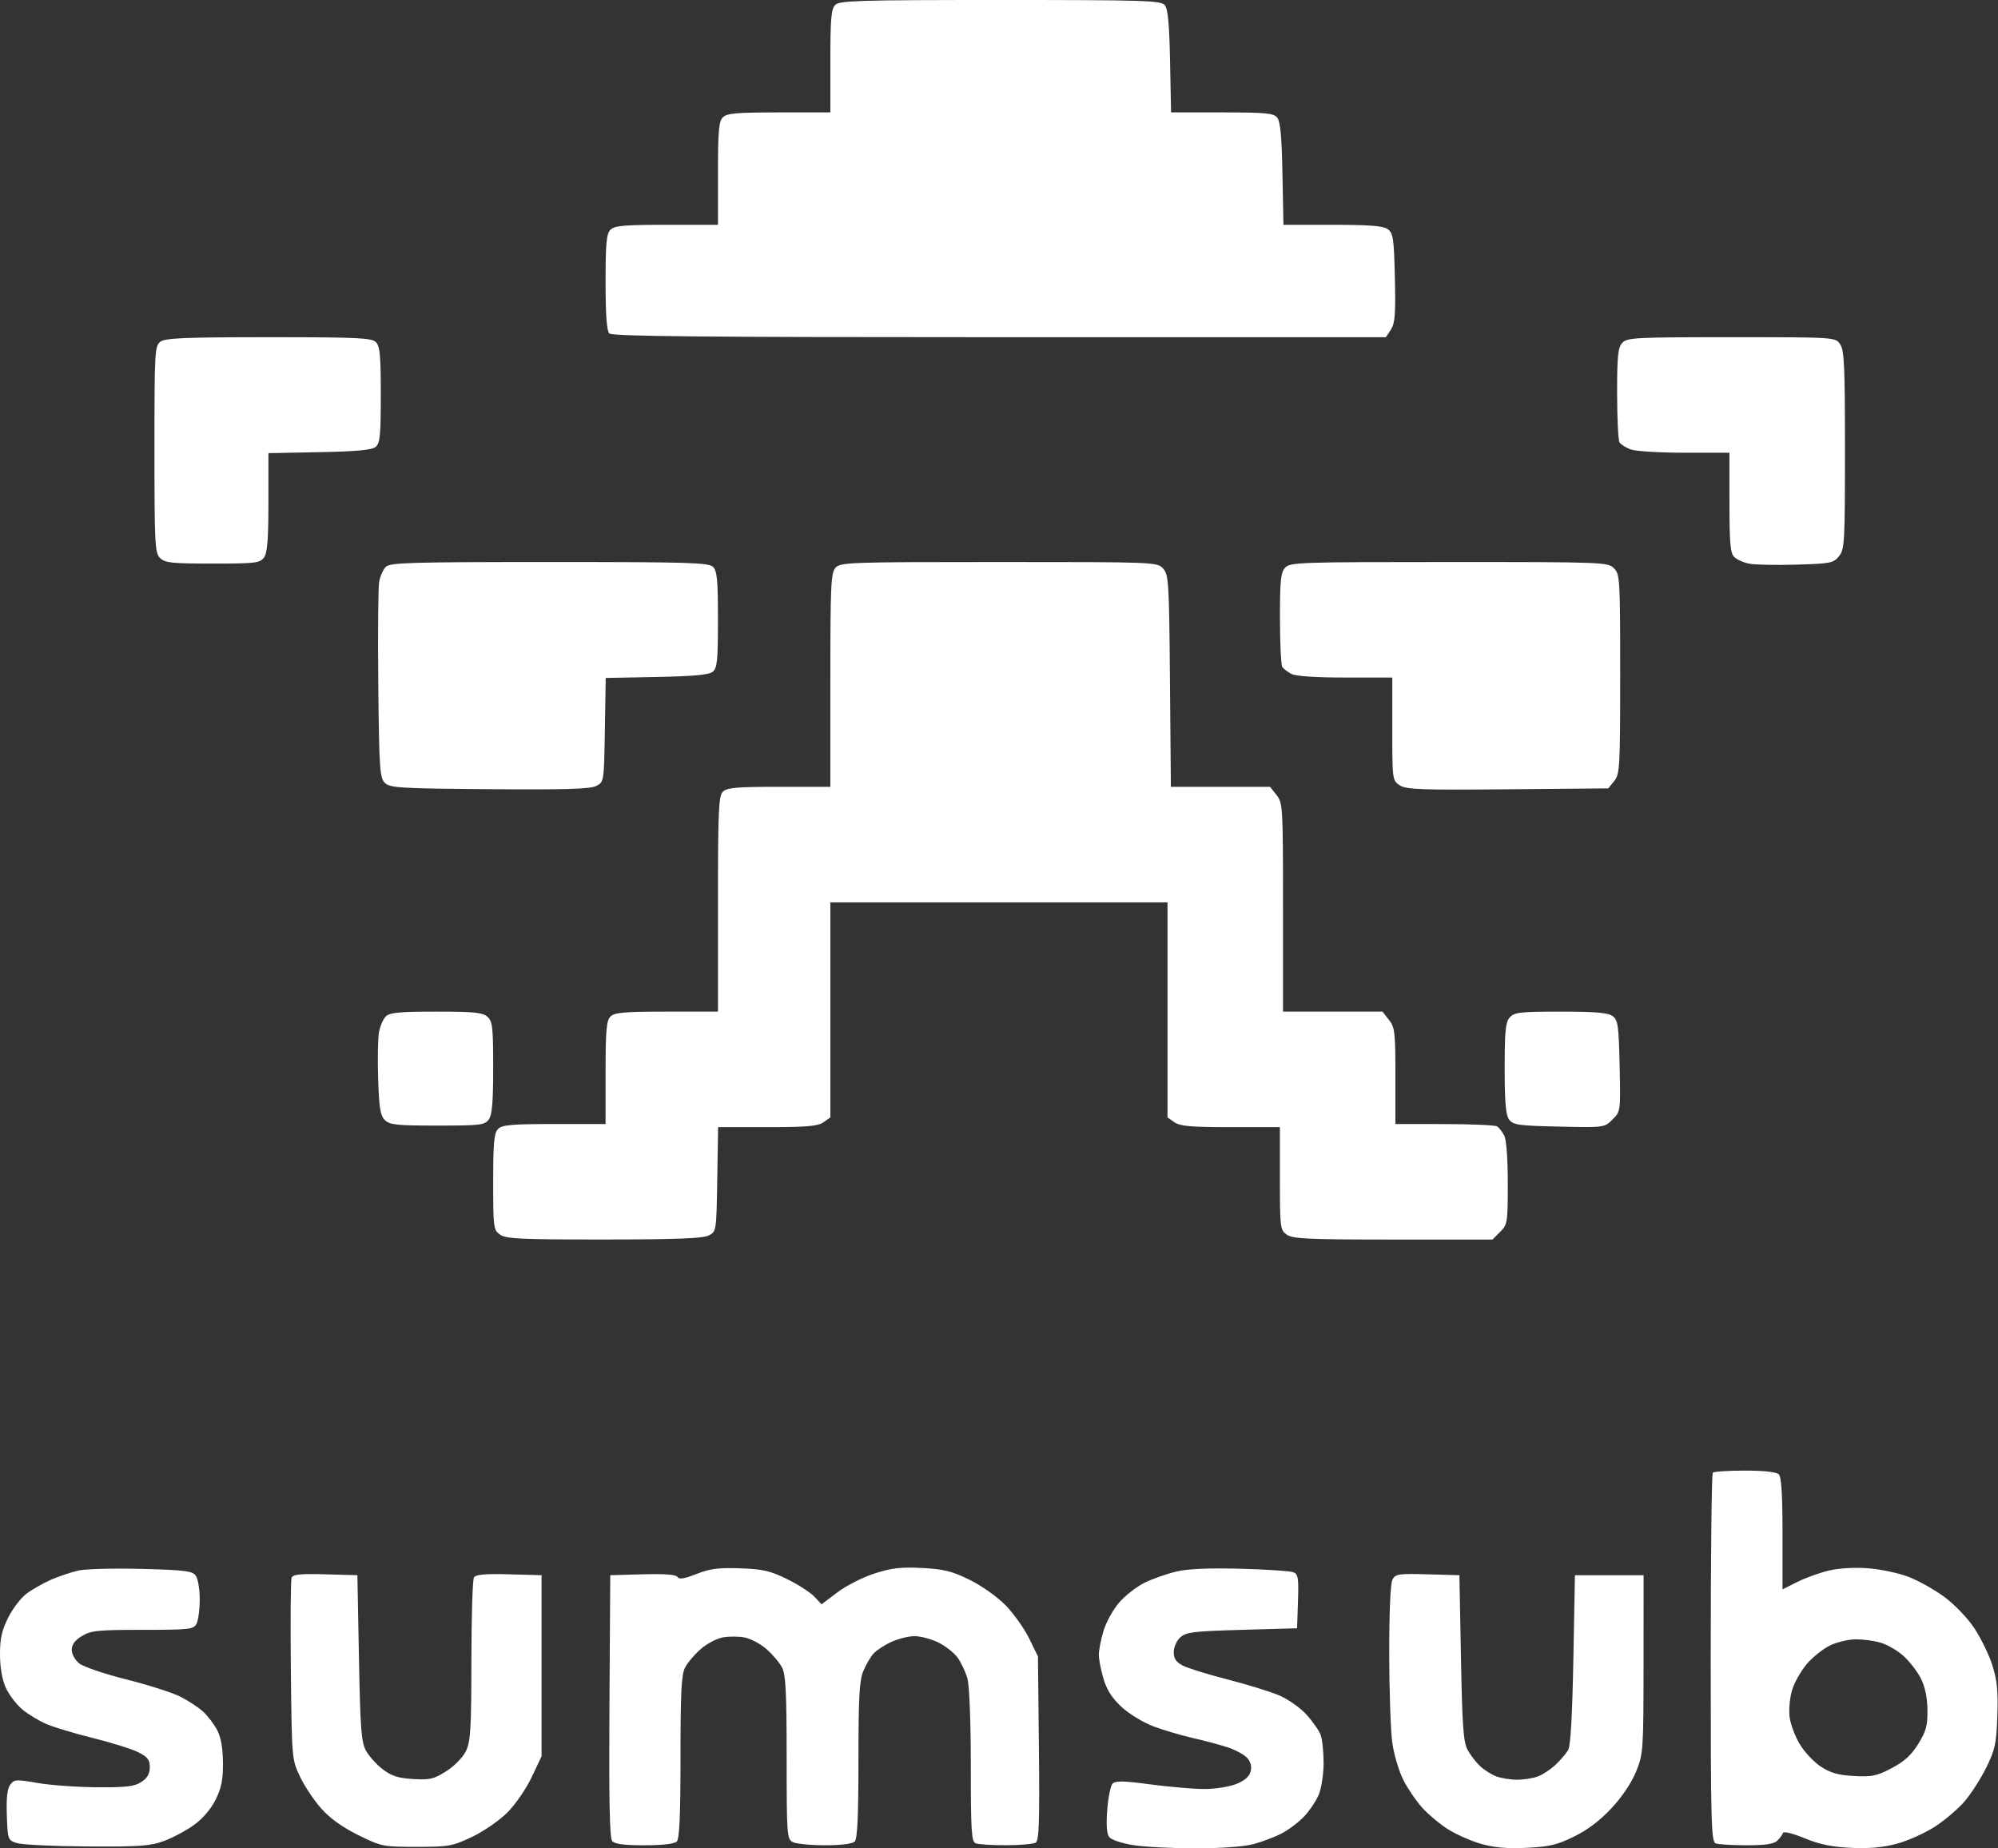 <svg width="640" height="592" viewBox="0 0 640 592" fill="none" xmlns="http://www.w3.org/2000/svg">
<rect x="0" y="0" width="640" height="592" fill="#333333" stroke="none"/>
<path fill-rule="evenodd" clip-rule="evenodd" d="M51.419 109.419C49.565 110.775 49.478 112.327 49.478 143.884C49.478 174.273 49.621 177.072 51.264 178.714C52.82 180.27 54.985 180.5 68.094 180.5C81.833 180.5 83.262 180.331 84.559 178.559C85.642 177.077 85.978 172.893 85.978 160.876V145.135L102.328 144.817C114.334 144.584 119.116 144.135 120.328 143.128C121.73 141.962 121.978 139.453 121.978 126.449C121.978 113.868 121.698 110.863 120.407 109.571C119.042 108.207 114.526 108 86.098 108C59.402 108 53.002 108.262 51.419 109.419ZM519.633 109.829C518.252 111.354 517.981 114.048 517.993 126.079C518.002 134.01 518.348 141.034 518.764 141.687C519.179 142.341 520.776 143.353 522.313 143.937C523.851 144.522 531.604 145 539.543 145H553.978V160.929C553.978 173.903 554.262 177.141 555.51 178.389C556.353 179.232 558.549 180.204 560.391 180.55C562.233 180.895 569.009 181.025 575.449 180.839C586.343 180.524 587.292 180.336 589.068 178.139C590.858 175.927 590.978 173.788 590.978 144.112C590.978 117.069 590.751 112.12 589.421 110.223C587.866 108.002 587.842 108 554.576 108C523.597 108 521.173 108.127 519.633 109.829ZM123.589 181.532C122.746 182.375 121.79 184.512 121.463 186.282C121.137 188.052 121.007 202.872 121.174 219.216C121.45 246.158 121.645 249.098 123.262 250.716C124.888 252.342 127.863 252.523 156.762 252.757C181.052 252.954 189.063 252.713 190.978 251.728C193.475 250.445 193.478 250.424 193.752 233.789L194.026 217.134L210.352 216.817C222.338 216.584 227.116 216.135 228.328 215.128C229.73 213.962 229.978 211.453 229.978 198.449C229.978 185.868 229.698 182.863 228.407 181.571C227.019 180.184 220.878 180 175.978 180C131.631 180 124.925 180.196 123.589 181.532ZM267.633 181.829C266.161 183.455 265.978 187.435 265.978 217.829V252H249.549C235.948 252 232.85 252.27 231.549 253.571C230.182 254.939 229.978 259.606 229.978 289.571V324H213.549C199.948 324 196.85 324.27 195.549 325.571C194.248 326.872 193.978 329.97 193.978 343.571V360H177.549C163.948 360 160.85 360.27 159.549 361.571C158.257 362.864 157.978 365.874 157.978 378.515C157.978 393.266 158.068 393.949 160.201 395.443C162.097 396.772 166.97 396.998 193.451 396.985C216.441 396.974 225.126 396.643 226.978 395.707C229.477 394.444 229.478 394.435 229.752 377.722L230.026 361H245.78C258.419 361 261.972 360.692 263.755 359.443L265.978 357.887V289H373.978V357.887L376.201 359.443C377.984 360.693 381.539 361 394.201 361H409.978V377.443C409.978 393.302 410.057 393.942 412.201 395.443C414.099 396.773 419.062 397 446.246 397H478.069L480.523 394.545C482.88 392.189 482.978 391.567 482.978 378.98C482.978 371.034 482.525 365.008 481.828 363.684C481.196 362.483 480.183 361.169 479.578 360.765C478.973 360.361 471.391 360.024 462.728 360.015L446.978 360V344.635C446.978 330.605 446.798 329.041 444.905 326.635L442.833 324H410.978V290.635C410.978 258.394 410.908 257.181 408.905 254.635L406.833 252H375.054L374.766 218.104C374.497 186.401 374.355 184.071 372.573 182.104C370.684 180.018 370.23 180 319.978 180C272.14 180 269.195 180.103 267.633 181.829ZM411.633 181.829C410.252 183.354 409.981 186.048 409.993 198.079C410.002 206.01 410.339 212.995 410.743 213.6C411.147 214.205 412.461 215.218 413.662 215.85C415.028 216.569 421.494 217 430.912 217H445.978V233.477C445.978 249.739 446.009 249.974 448.364 251.517C450.428 252.869 455.101 253.041 482.953 252.79L515.157 252.5L517.067 250.139C518.859 247.926 518.978 245.791 518.978 215.889C518.978 185.333 518.894 183.916 516.978 182C515.03 180.052 513.645 180 464.133 180C416.145 180 413.195 180.103 411.633 181.829ZM123.589 325.532C122.746 326.375 121.765 328.618 121.409 330.517C121.053 332.416 120.925 339.138 121.126 345.455C121.423 354.807 121.821 357.272 123.27 358.72C124.818 360.269 127.004 360.5 140.094 360.5C153.833 360.5 155.262 360.331 156.559 358.559C157.632 357.091 157.978 353.041 157.978 341.964C157.978 329.037 157.762 327.115 156.149 325.655C154.623 324.274 151.903 324 139.721 324C127.94 324 124.825 324.296 123.589 325.532ZM483.633 325.829C482.253 327.353 481.978 330.067 481.978 342.138C481.978 353.053 482.327 357.096 483.395 358.559C484.665 360.298 486.327 360.534 499.367 360.823C513.901 361.146 513.926 361.143 516.523 358.545C519.121 355.948 519.124 355.923 518.801 341.389C518.512 328.349 518.276 326.687 516.537 325.417C515.071 324.347 511.008 324 499.942 324C487.015 324 485.093 324.216 483.633 325.829ZM548.645 471.667C548.278 472.033 547.978 498.76 547.978 531.06C547.978 583.688 548.142 589.849 549.56 590.393C550.43 590.727 554.898 591 559.488 591C565.53 591 568.245 590.591 569.317 589.518C570.132 588.703 570.952 587.584 571.139 587.032C571.332 586.46 574.278 587.187 577.978 588.721C582.747 590.696 586.714 591.521 592.875 591.816C598.789 592.099 603.159 591.707 607.654 590.49C611.164 589.54 616.625 587.088 619.791 585.043C622.956 582.997 627.245 579.338 629.322 576.912C631.399 574.485 634.526 569.601 636.27 566.058C639.072 560.366 639.482 558.444 639.788 549.558C640.06 541.679 639.717 538.177 638.207 533.396C637.146 530.039 634.549 524.686 632.435 521.502C630.243 518.199 626.087 513.868 622.76 511.418C619.552 509.057 614.351 506.157 611.203 504.974C608.054 503.791 602.279 502.578 598.369 502.278C594.126 501.953 589.087 502.245 585.869 503.003C582.904 503.702 578.34 505.345 575.728 506.654L570.978 509.034V491.217C570.978 478.693 570.622 473.044 569.778 472.2C569.011 471.433 565.104 471 558.945 471C553.646 471 549.011 471.3 548.645 471.667ZM25.248 502.981C22.921 503.48 18.896 504.827 16.303 505.974C13.71 507.122 10.147 509.159 8.386 510.502C6.626 511.845 4.013 515.295 2.581 518.168C0.561 522.222 -0.017 524.861 0 529.946C0.014 534.129 0.686 537.962 1.858 540.541C2.867 542.764 5.217 545.864 7.078 547.431C8.94 548.997 12.449 551.13 14.877 552.171C17.305 553.212 24.058 555.242 29.885 556.682C35.711 558.122 42.166 560.142 44.228 561.17C47.294 562.7 47.978 563.58 47.978 565.997C47.978 568.111 47.204 569.46 45.265 570.727C43.042 572.18 40.467 572.485 31.015 572.419C24.67 572.375 16.136 571.758 12.052 571.049C5.126 569.847 4.535 569.885 3.266 571.621C2.321 572.913 1.993 575.913 2.191 581.422C2.475 589.272 2.512 589.372 5.478 590.309C7.128 590.831 17.253 591.312 27.978 591.379C44.875 591.484 48.162 591.246 52.601 589.598C55.419 588.552 59.747 586.228 62.221 584.433C65.004 582.413 67.625 579.327 69.098 576.335C70.948 572.577 71.464 569.941 71.415 564.5C71.372 559.82 70.76 556.377 69.568 554.113C68.587 552.25 66.591 549.615 65.131 548.258C63.672 546.901 60.382 544.726 57.819 543.425C55.257 542.124 47.48 539.636 40.536 537.897C33.593 536.159 26.802 533.863 25.445 532.795C24.026 531.679 22.978 529.818 22.978 528.413C22.978 526.731 23.989 525.354 26.228 523.989C29.114 522.229 31.292 522.007 45.693 522.004C60.698 522 61.985 521.856 62.943 520.066C63.512 519.002 63.978 515.488 63.978 512.257C63.978 509.026 63.405 505.598 62.704 504.64C61.609 503.143 59.186 502.84 45.454 502.485C36.667 502.258 27.574 502.481 25.248 502.981ZM223.108 504.108C219.229 505.64 217.54 505.91 217.026 505.078C216.544 504.297 212.959 504.019 205.896 504.213L195.478 504.5L195.217 546.384C195.029 576.473 195.275 588.653 196.089 589.634C196.897 590.607 199.863 591 206.4 591C212.205 591 216.019 590.559 216.778 589.8C217.649 588.929 217.978 581.522 217.978 562.75C217.978 542.134 218.271 536.333 219.427 534.099C220.224 532.558 222.464 529.902 224.406 528.198C226.347 526.493 229.52 524.801 231.457 524.438C233.393 524.075 236.563 524.075 238.499 524.438C240.436 524.801 243.609 526.493 245.55 528.198C247.492 529.902 249.732 532.558 250.529 534.099C251.685 536.335 251.978 542.155 251.978 562.915C251.978 587.611 252.076 588.982 253.912 589.965C254.976 590.534 259.611 591 264.212 591C269.386 591 273.036 590.542 273.778 589.8C274.647 588.931 274.978 581.748 274.978 563.768C274.978 543.683 275.272 538.232 276.516 535.254C277.362 533.23 278.825 530.706 279.766 529.645C280.708 528.585 283.278 526.891 285.478 525.881C287.678 524.87 291.023 524.034 292.912 524.022C294.801 524.01 298.203 524.899 300.472 525.997C302.741 527.096 305.541 529.271 306.695 530.831C307.848 532.391 309.282 535.43 309.88 537.584C310.524 539.904 310.969 551.342 310.972 565.643C310.977 586.732 311.178 589.863 312.56 590.393C313.43 590.727 317.817 590.993 322.31 590.985C326.802 590.976 331.066 590.597 331.784 590.141C332.823 589.482 333.028 583.28 332.784 559.906L332.478 530.5L329.648 524.735C328.092 521.564 324.713 516.808 322.14 514.166C319.494 511.45 314.492 507.901 310.625 505.998C304.944 503.201 302.366 502.557 295.383 502.19C288.611 501.835 285.652 502.176 280.15 503.945C276.395 505.152 271.037 507.87 268.243 509.984L263.165 513.828L260.857 511.371C259.587 510.02 255.665 507.494 252.14 505.759C246.727 503.094 244.392 502.556 237.105 502.296C230.158 502.047 227.432 502.4 223.108 504.108ZM376.978 503.29C373.953 503.987 369.342 505.596 366.731 506.867C364.12 508.137 360.397 511.029 358.458 513.294C356.519 515.559 354.268 519.651 353.455 522.388C352.643 525.124 351.978 528.55 351.978 530C351.978 531.45 352.654 534.912 353.479 537.692C354.544 541.279 356.239 543.907 359.31 546.739C361.692 548.934 366.281 551.718 369.509 552.926C372.737 554.133 378.325 555.788 381.928 556.603C385.53 557.418 390.563 558.759 393.11 559.584C395.658 560.408 398.524 561.946 399.479 563.001C400.617 564.259 401.005 565.755 400.606 567.347C400.194 568.989 398.69 570.298 395.967 571.388C393.74 572.279 389.151 572.991 385.708 572.98C382.281 572.97 374.536 572.303 368.495 571.499C359.806 570.343 357.272 570.295 356.367 571.269C355.738 571.946 354.973 575.717 354.667 579.65C354.297 584.412 354.506 587.321 355.295 588.359C355.963 589.239 359.308 590.368 362.978 590.952C366.553 591.52 375.553 591.983 382.978 591.981C391.063 591.978 398.484 591.441 401.478 590.641C404.228 589.906 408.278 588.376 410.478 587.24C412.678 586.104 415.918 583.673 417.677 581.838C419.437 580.002 421.574 576.827 422.427 574.782C423.285 572.726 423.978 568.175 423.978 564.597C423.978 561.04 423.548 556.999 423.023 555.617C422.497 554.235 420.468 551.335 418.514 549.172C416.56 547.009 412.662 544.25 409.851 543.041C407.04 541.832 399.586 539.522 393.286 537.909C386.986 536.296 380.515 534.295 378.905 533.462C376.719 532.332 375.978 531.235 375.978 529.129C375.978 527.535 376.892 525.482 378.08 524.405C379.929 522.729 382.303 522.44 397.83 522L415.478 521.5L415.765 512.871C416.015 505.354 415.822 504.152 414.265 503.541C413.282 503.155 405.728 502.656 397.478 502.431C387.531 502.161 380.625 502.45 376.978 503.29ZM93.402 505.337C93.105 506.111 93.001 519.514 93.17 535.122C93.476 563.341 93.493 563.531 96.088 569C97.524 572.025 100.591 576.627 102.903 579.228C105.691 582.361 109.682 585.227 114.741 587.728C122.178 591.403 122.659 591.5 133.426 591.5C143.767 591.5 144.909 591.296 151.179 588.326C154.875 586.575 159.953 583.077 162.504 580.526C165.055 577.975 168.553 572.897 170.304 569.201L173.478 562.5V504.5L163.06 504.213C155.398 504.002 152.426 504.267 151.825 505.213C151.376 505.921 151.002 517.907 150.993 531.849C150.98 553.483 150.732 557.716 149.3 560.734C148.329 562.779 145.695 565.508 143.05 567.208C139.012 569.803 137.763 570.104 132.348 569.783C127.544 569.499 125.435 568.823 122.597 566.659C120.605 565.139 118.189 562.457 117.227 560.698C115.727 557.956 115.407 553.72 114.978 531L114.478 504.5L104.21 504.215C96.111 503.99 93.828 504.227 93.402 505.337ZM446.032 505.9C445.384 507.11 444.986 516.274 444.998 529.684C445.009 541.683 445.459 554.553 445.999 558.285C446.538 562.017 448.12 567.32 449.514 570.071C450.908 572.821 453.631 576.824 455.566 578.966C457.501 581.107 461.197 584.204 463.781 585.848C466.364 587.492 471.134 589.601 474.38 590.534C478.623 591.754 482.733 592.113 489.007 591.813C496.303 591.464 498.802 590.869 504.264 588.18C508.606 586.042 512.641 582.971 516.302 579.017C519.671 575.378 522.708 570.824 524.126 567.285C526.358 561.713 526.444 560.45 526.461 533L526.478 504.5H504.478L503.978 531.5C503.647 549.36 503.084 559.177 502.314 560.5C501.674 561.6 499.874 563.709 498.314 565.186C496.754 566.664 494.211 568.351 492.663 568.936C491.115 569.521 488.106 570 485.978 570C483.85 570 480.841 569.52 479.293 568.933C477.745 568.347 475.423 566.884 474.133 565.683C472.843 564.483 471.043 562.15 470.133 560.5C468.751 557.995 468.396 553.13 467.978 531L467.478 504.5L457.282 504.216C448.002 503.957 446.99 504.108 446.032 505.9ZM602.255 526.06C604.333 526.637 607.622 528.504 609.564 530.21C611.507 531.915 614.044 535.153 615.203 537.405C616.619 540.157 617.338 543.494 617.394 547.578C617.464 552.679 616.993 554.44 614.463 558.534C612.251 562.111 609.985 564.18 605.963 566.292C601.191 568.798 599.618 569.126 593.867 568.812C588.753 568.532 586.333 567.839 583.173 565.748C580.926 564.261 577.896 561.01 576.438 558.522C574.98 556.035 573.546 552.201 573.252 550.004C572.957 547.806 573.278 544 573.965 541.546C574.652 539.092 576.824 535.204 578.79 532.906C580.757 530.608 584.191 527.899 586.422 526.886C588.653 525.873 592.278 525.037 594.478 525.028C596.678 525.019 600.178 525.483 602.255 526.06Z" fill="white"/>
<path fill-rule="evenodd" clip-rule="evenodd" d="M267.55 1.571C266.249 2.872 265.979 5.97 265.979 19.571V36H249.55C235.949 36 232.851 36.27 231.55 37.571C230.249 38.872 229.979 41.97 229.979 55.571V72H213.55C199.949 72 196.851 72.27 195.55 73.571C194.259 74.862 193.979 77.861 193.979 90.371C193.979 100.883 194.351 105.972 195.179 106.8C196.099 107.72 225.218 108 320.156 108H443.932L445.533 105.559C446.852 103.544 447.075 100.643 446.806 88.976C446.514 76.348 446.271 74.683 444.538 73.417C443.058 72.336 438.859 72 426.855 72H411.114L410.796 55.65C410.563 43.644 410.114 38.862 409.107 37.65C407.934 36.24 405.361 36 391.424 36H375.114L374.796 19.65C374.563 7.644 374.114 2.862 373.107 1.65C371.864 0.156 366.89 0 320.428 0C275.119 0 268.938 0.184 267.55 1.571Z" fill="white"/>
</svg>
